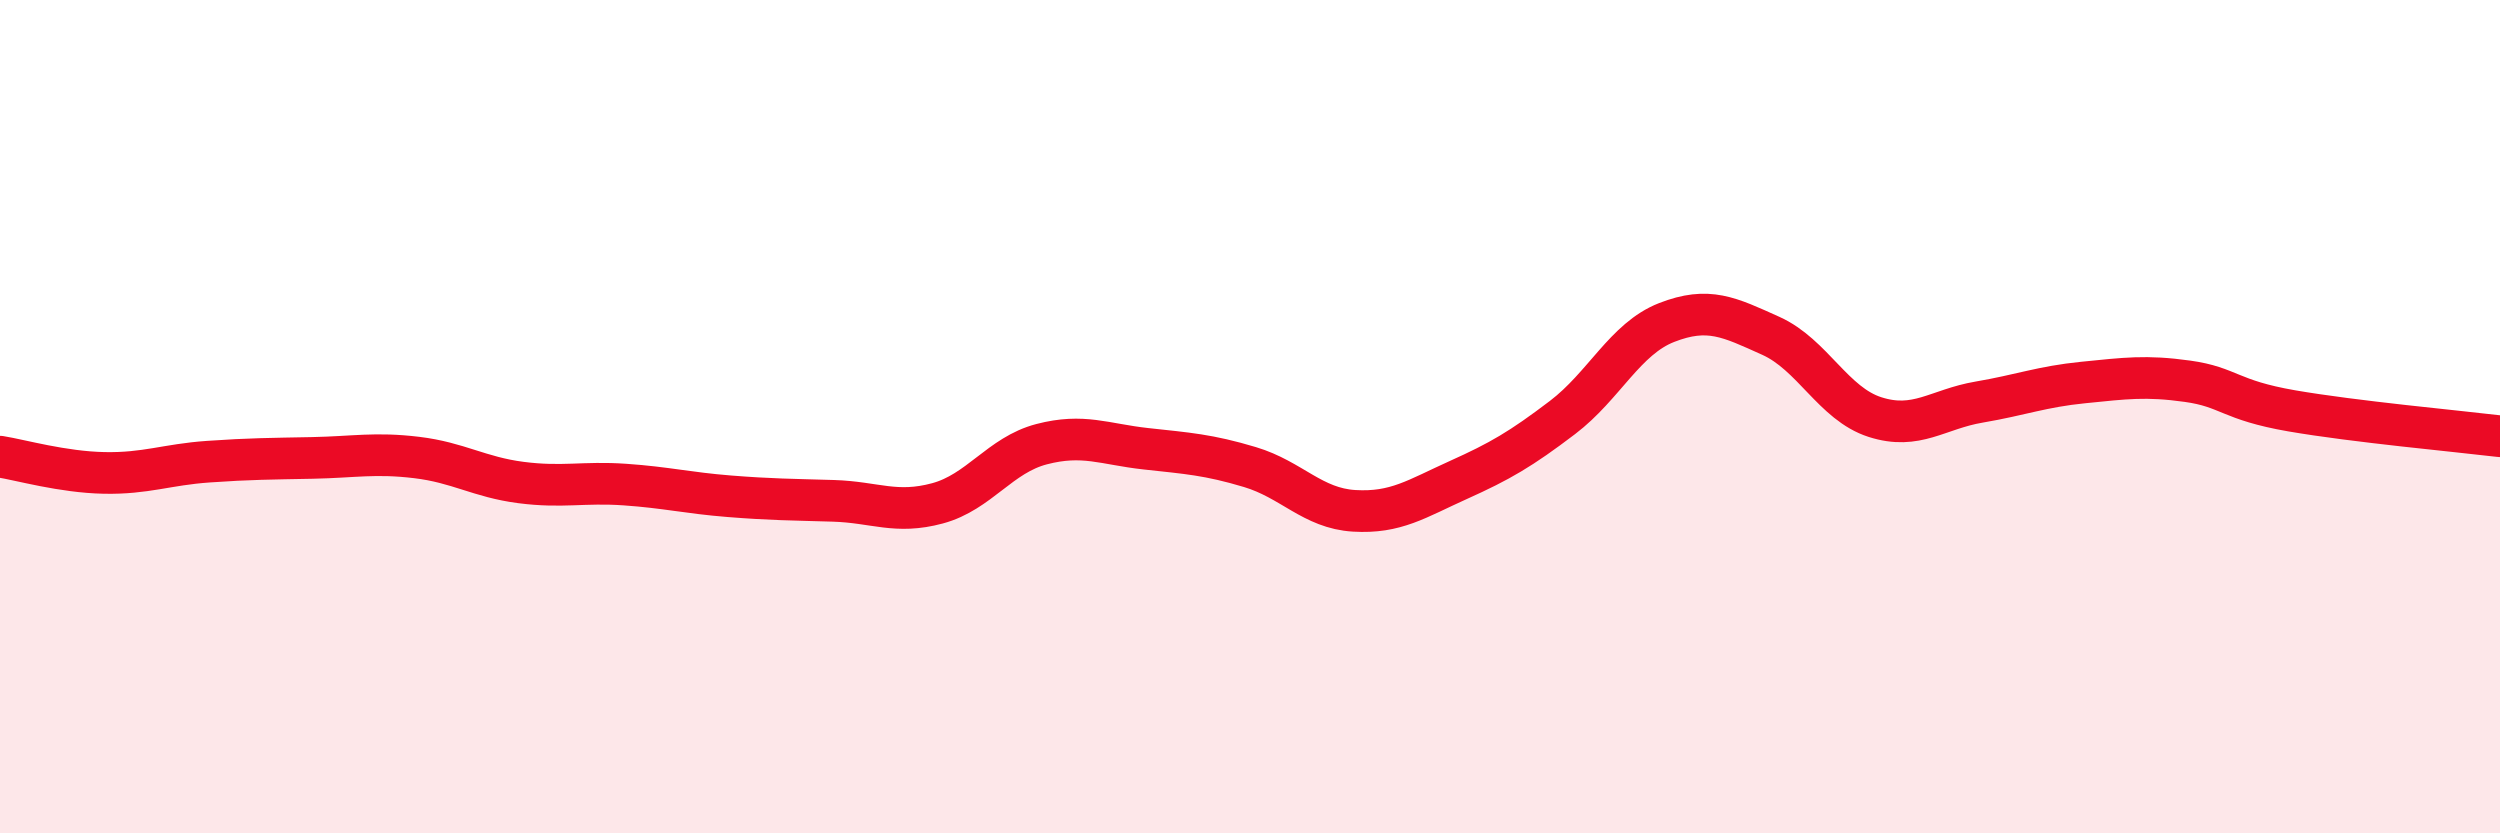 
    <svg width="60" height="20" viewBox="0 0 60 20" xmlns="http://www.w3.org/2000/svg">
      <path
        d="M 0,10.96 C 0.5,11.04 1.5,11.33 2.5,11.35 C 3.5,11.37 4,11.15 5,11.08 C 6,11.01 6.5,11.01 7.5,10.99 C 8.5,10.97 9,10.86 10,10.98 C 11,11.1 11.5,11.45 12.5,11.58 C 13.5,11.71 14,11.56 15,11.63 C 16,11.7 16.5,11.83 17.5,11.91 C 18.5,11.99 19,11.99 20,12.02 C 21,12.05 21.5,12.35 22.5,12.08 C 23.5,11.81 24,10.92 25,10.66 C 26,10.4 26.5,10.66 27.5,10.77 C 28.5,10.88 29,10.91 30,11.21 C 31,11.51 31.5,12.2 32.5,12.26 C 33.5,12.32 34,11.97 35,11.52 C 36,11.07 36.5,10.78 37.5,10.02 C 38.5,9.26 39,8.13 40,7.74 C 41,7.35 41.5,7.61 42.5,8.06 C 43.5,8.51 44,9.69 45,10.01 C 46,10.33 46.5,9.82 47.5,9.65 C 48.5,9.48 49,9.28 50,9.18 C 51,9.08 51.5,9.01 52.5,9.15 C 53.5,9.29 53.5,9.6 55,9.86 C 56.5,10.12 59,10.35 60,10.47L60 20L0 20Z"
        fill="#EB0A25"
        opacity="0.1"
        stroke-linecap="round"
        stroke-linejoin="round"
      />
      <path
        d="M 0,10.96 C 0.5,11.04 1.5,11.33 2.5,11.35 C 3.5,11.37 4,11.15 5,11.08 C 6,11.01 6.5,11.01 7.5,10.99 C 8.5,10.97 9,10.86 10,10.98 C 11,11.1 11.5,11.45 12.5,11.58 C 13.5,11.71 14,11.56 15,11.63 C 16,11.7 16.5,11.83 17.5,11.91 C 18.5,11.99 19,11.99 20,12.02 C 21,12.05 21.5,12.35 22.5,12.08 C 23.5,11.81 24,10.92 25,10.66 C 26,10.4 26.5,10.66 27.5,10.77 C 28.5,10.88 29,10.91 30,11.21 C 31,11.51 31.5,12.2 32.5,12.26 C 33.5,12.32 34,11.97 35,11.52 C 36,11.07 36.5,10.78 37.5,10.02 C 38.5,9.26 39,8.13 40,7.74 C 41,7.35 41.5,7.61 42.5,8.06 C 43.5,8.51 44,9.69 45,10.01 C 46,10.33 46.5,9.82 47.5,9.65 C 48.5,9.48 49,9.28 50,9.18 C 51,9.08 51.5,9.01 52.5,9.15 C 53.5,9.29 53.5,9.6 55,9.86 C 56.5,10.12 59,10.35 60,10.47"
        stroke="#EB0A25"
        stroke-width="1"
        fill="none"
        stroke-linecap="round"
        stroke-linejoin="round"
      />
    </svg>
  
